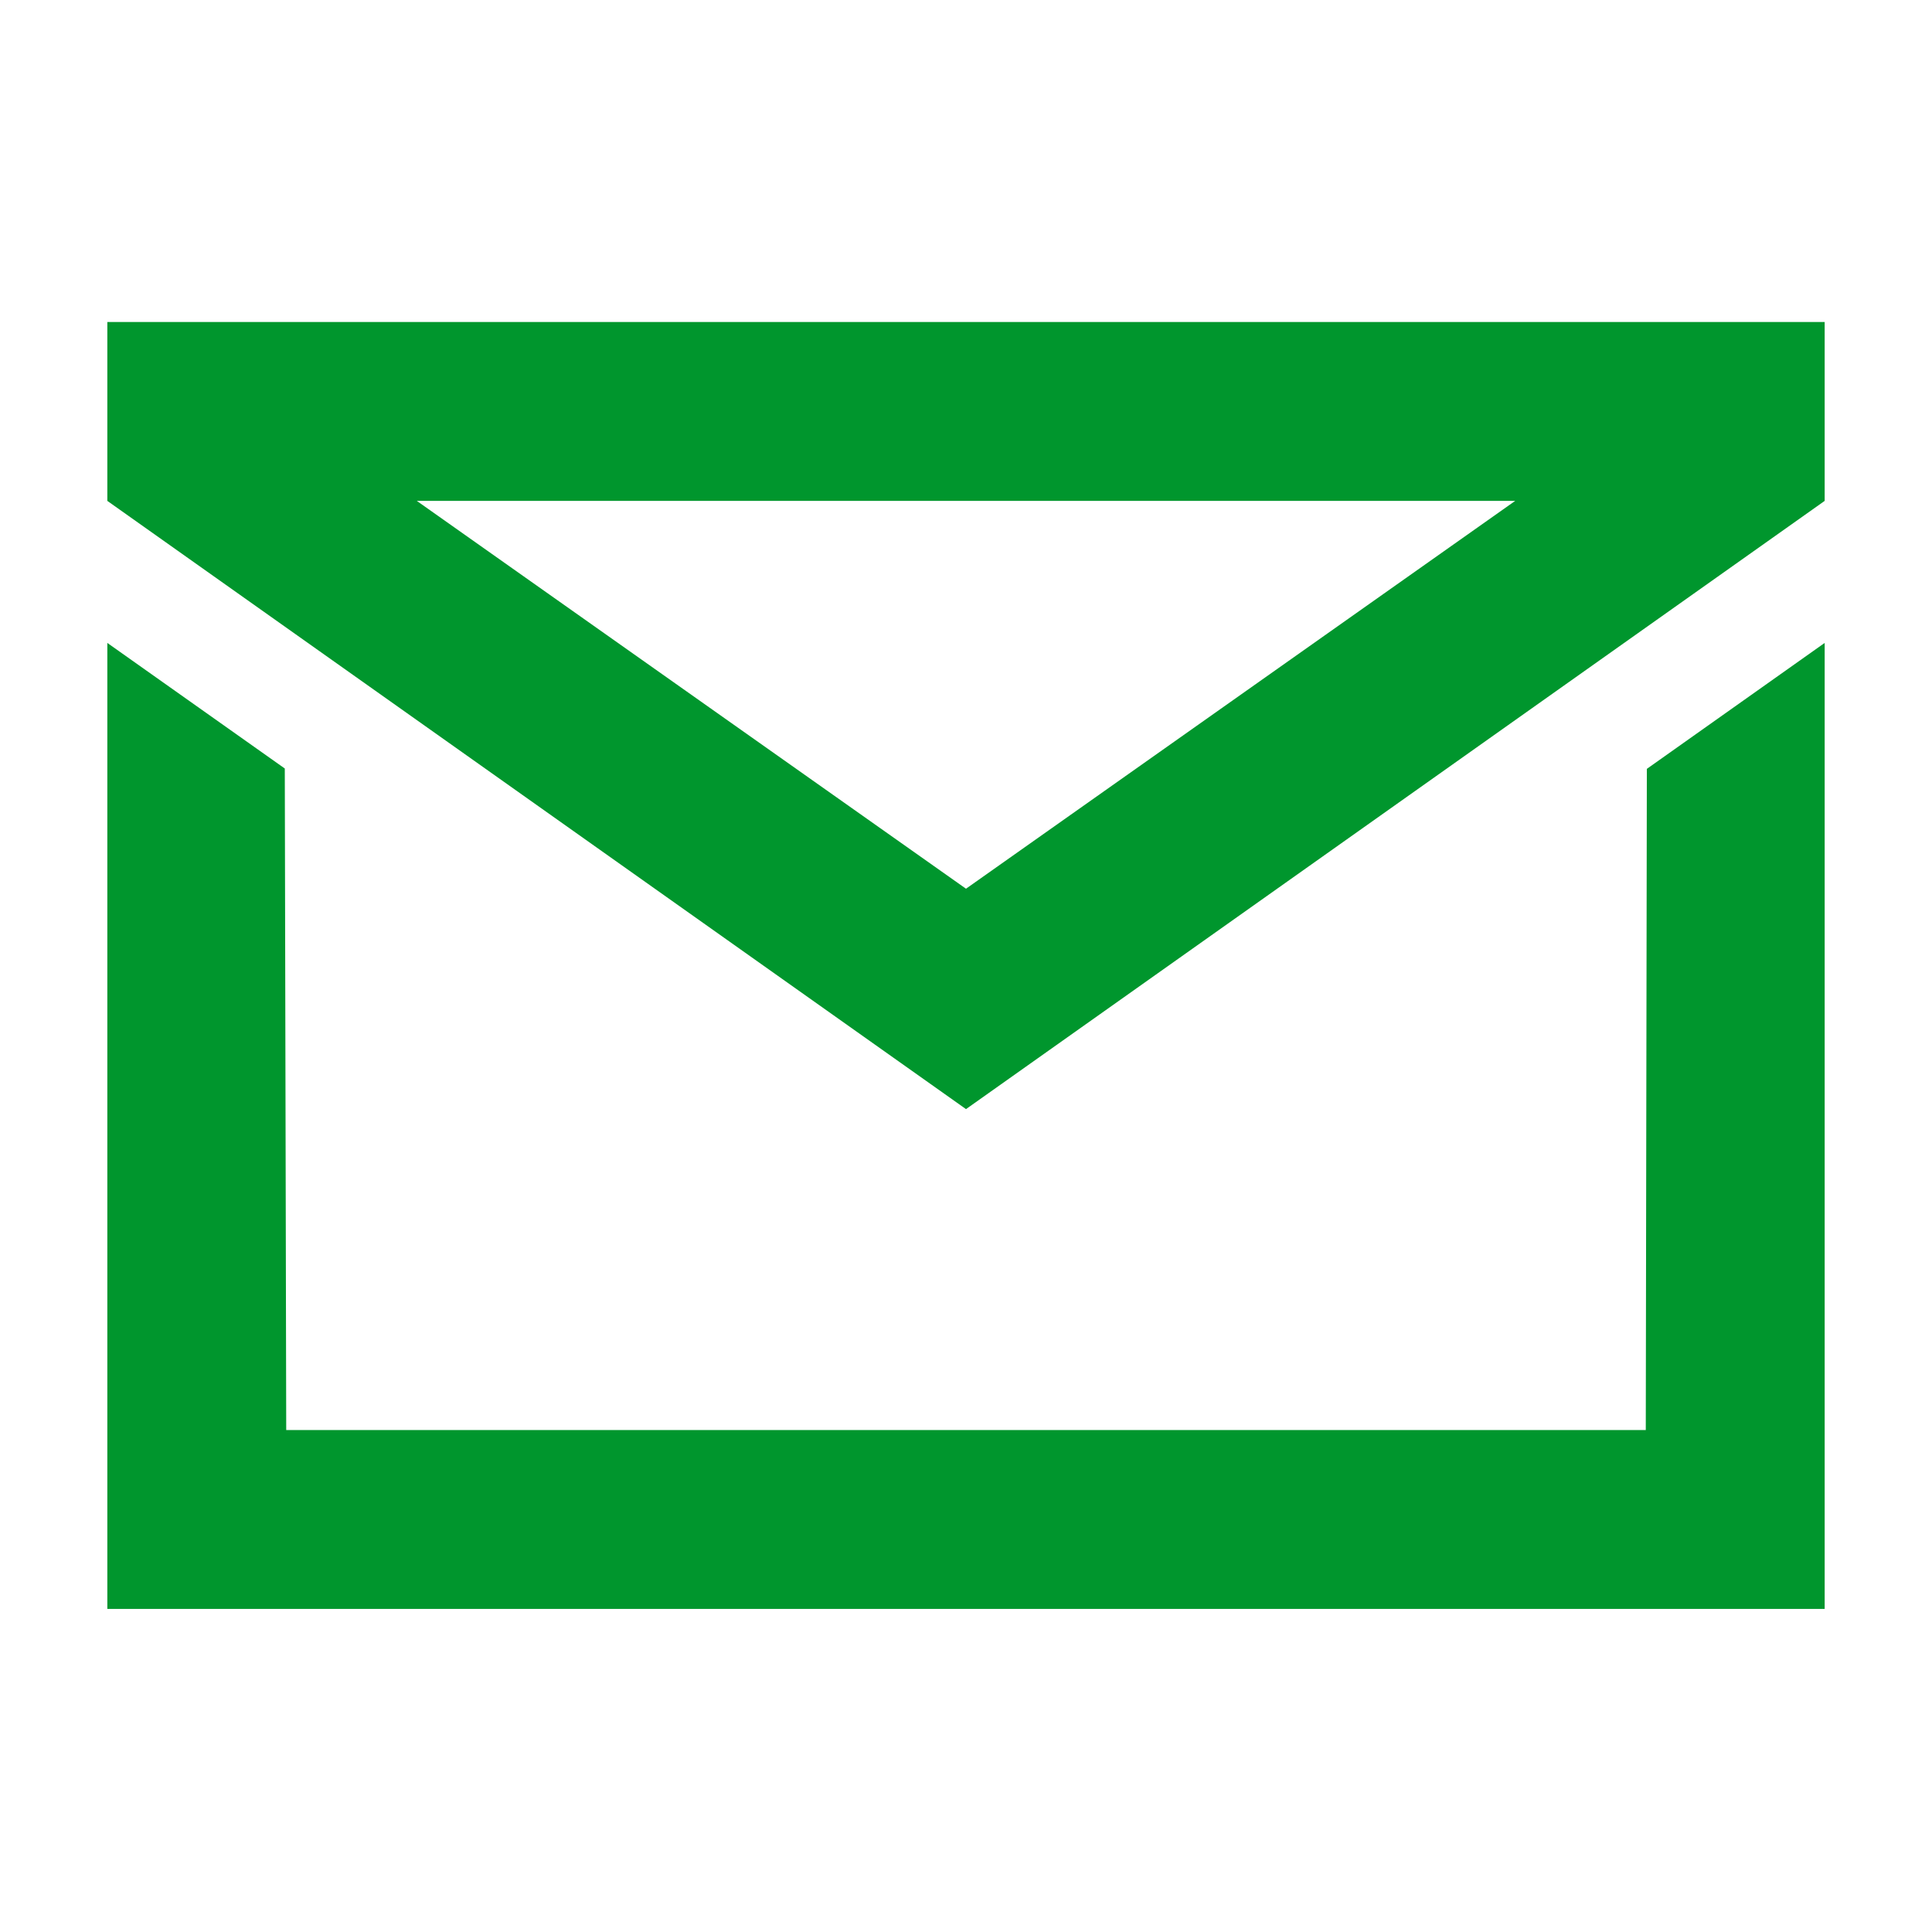 <svg width="16" height="16" xmlns="http://www.w3.org/2000/svg" viewBox="0 0 54 54"><path d="M3 9v5l24 17 24-17V9Zm24 15.84L11.65 14h30.7Z" fill="#00962d"/><path fill="#00962d" d="M46 39.97H8l-.04-18.49L3 17.97v27h48v-27l-4.97 3.52L46 39.97z"/></svg>